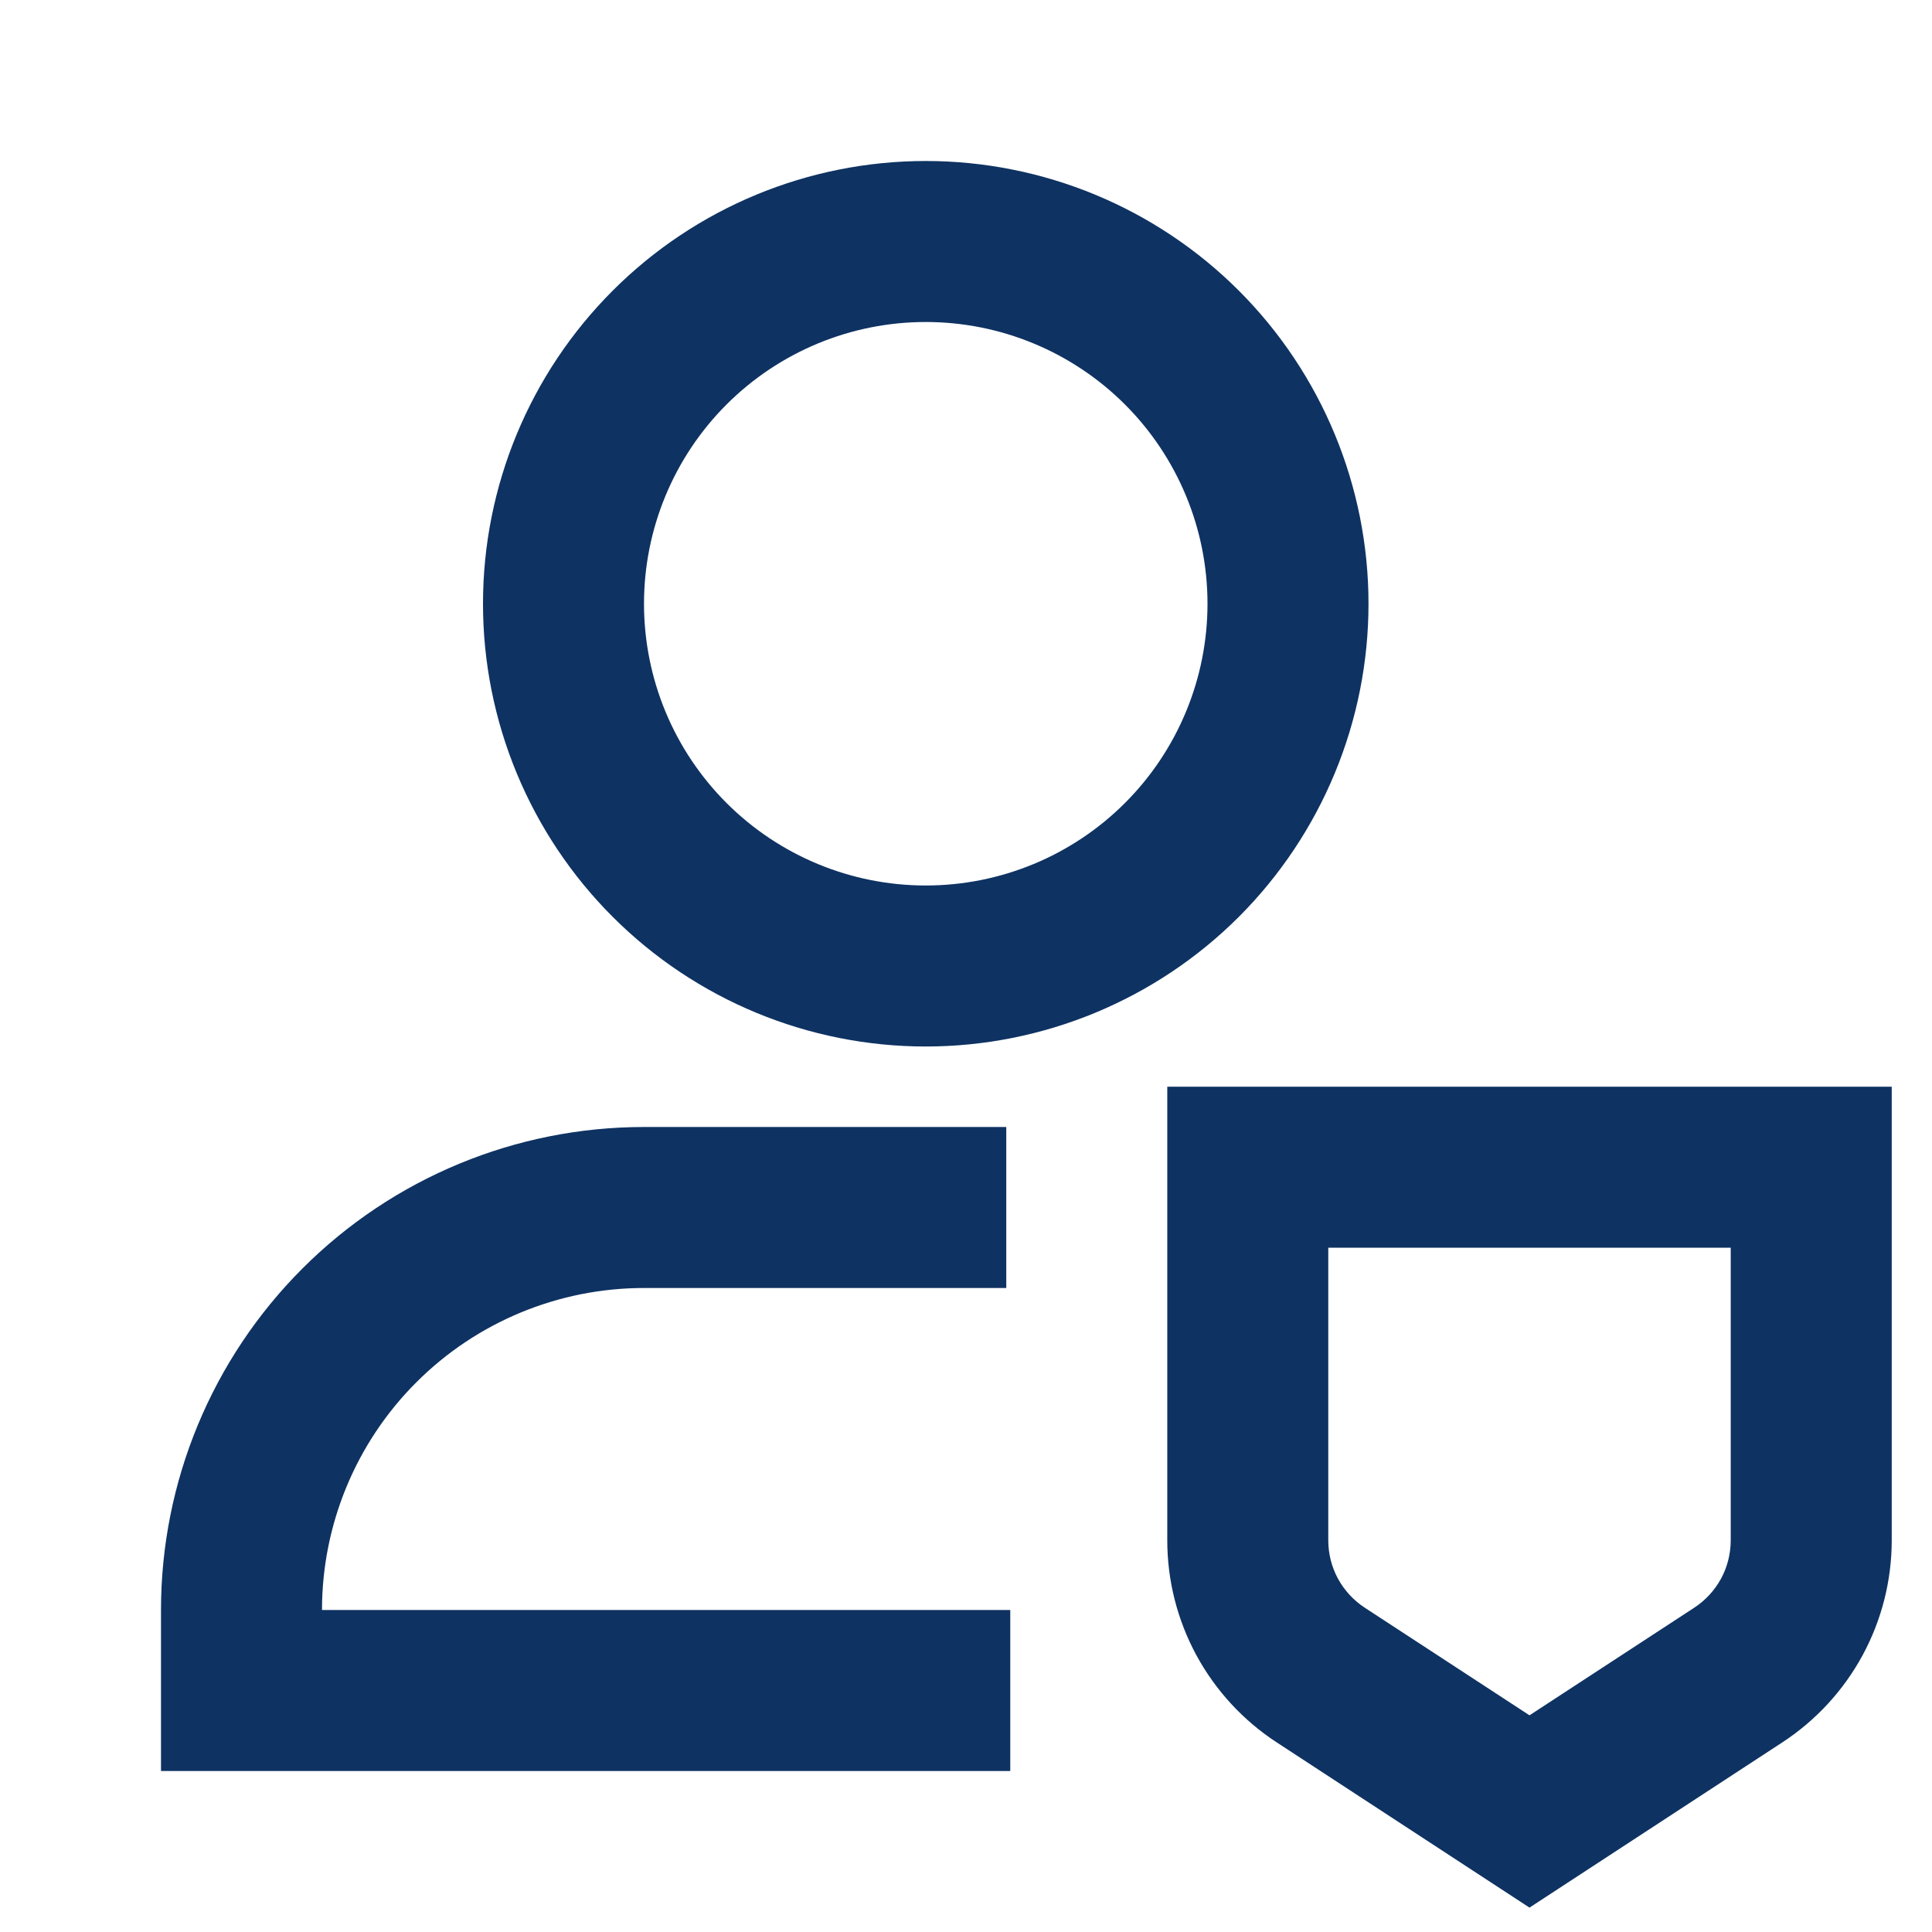<svg width="45" height="45" viewBox="0 0 45 45" fill="none" xmlns="http://www.w3.org/2000/svg">
<path d="M21.562 7.5C19.822 7.5 18.153 8.191 16.922 9.422C15.691 10.653 15 12.322 15 14.062C15 15.803 15.691 17.472 16.922 18.703C18.153 19.934 19.822 20.625 21.562 20.625C23.303 20.625 24.972 19.934 26.203 18.703C27.434 17.472 28.125 15.803 28.125 14.062C28.125 12.322 27.434 10.653 26.203 9.422C24.972 8.191 23.303 7.5 21.562 7.5ZM11.25 14.062C11.25 11.328 12.336 8.704 14.271 6.77C16.204 4.836 18.828 3.75 21.562 3.75C24.297 3.75 26.921 4.836 28.855 6.77C30.788 8.704 31.875 11.328 31.875 14.062C31.875 16.797 30.788 19.421 28.855 21.355C26.921 23.288 24.297 24.375 21.562 24.375C18.828 24.375 16.204 23.288 14.271 21.355C12.336 19.421 11.25 16.797 11.25 14.062ZM30.938 29.062V35.876C30.938 36.188 31.015 36.495 31.163 36.769C31.312 37.042 31.526 37.275 31.787 37.446L35.625 39.953L39.463 37.446C39.724 37.275 39.938 37.042 40.087 36.769C40.235 36.495 40.312 36.188 40.312 35.876V29.062H30.938ZM27.188 25.312H44.062V35.876C44.062 36.811 43.829 37.731 43.384 38.553C42.938 39.375 42.295 40.073 41.513 40.584L35.625 44.432L29.738 40.584C28.955 40.073 28.312 39.375 27.866 38.553C27.421 37.731 27.188 36.811 27.188 35.876V25.312ZM15 30C13.011 30 11.103 30.79 9.697 32.197C8.29 33.603 7.5 35.511 7.5 37.5H23.531V41.25H3.75V37.5C3.75 34.516 4.935 31.655 7.045 29.545C9.155 27.435 12.016 26.25 15 26.25H23.438V30H15Z" fill="#0E3262"/>
</svg>
